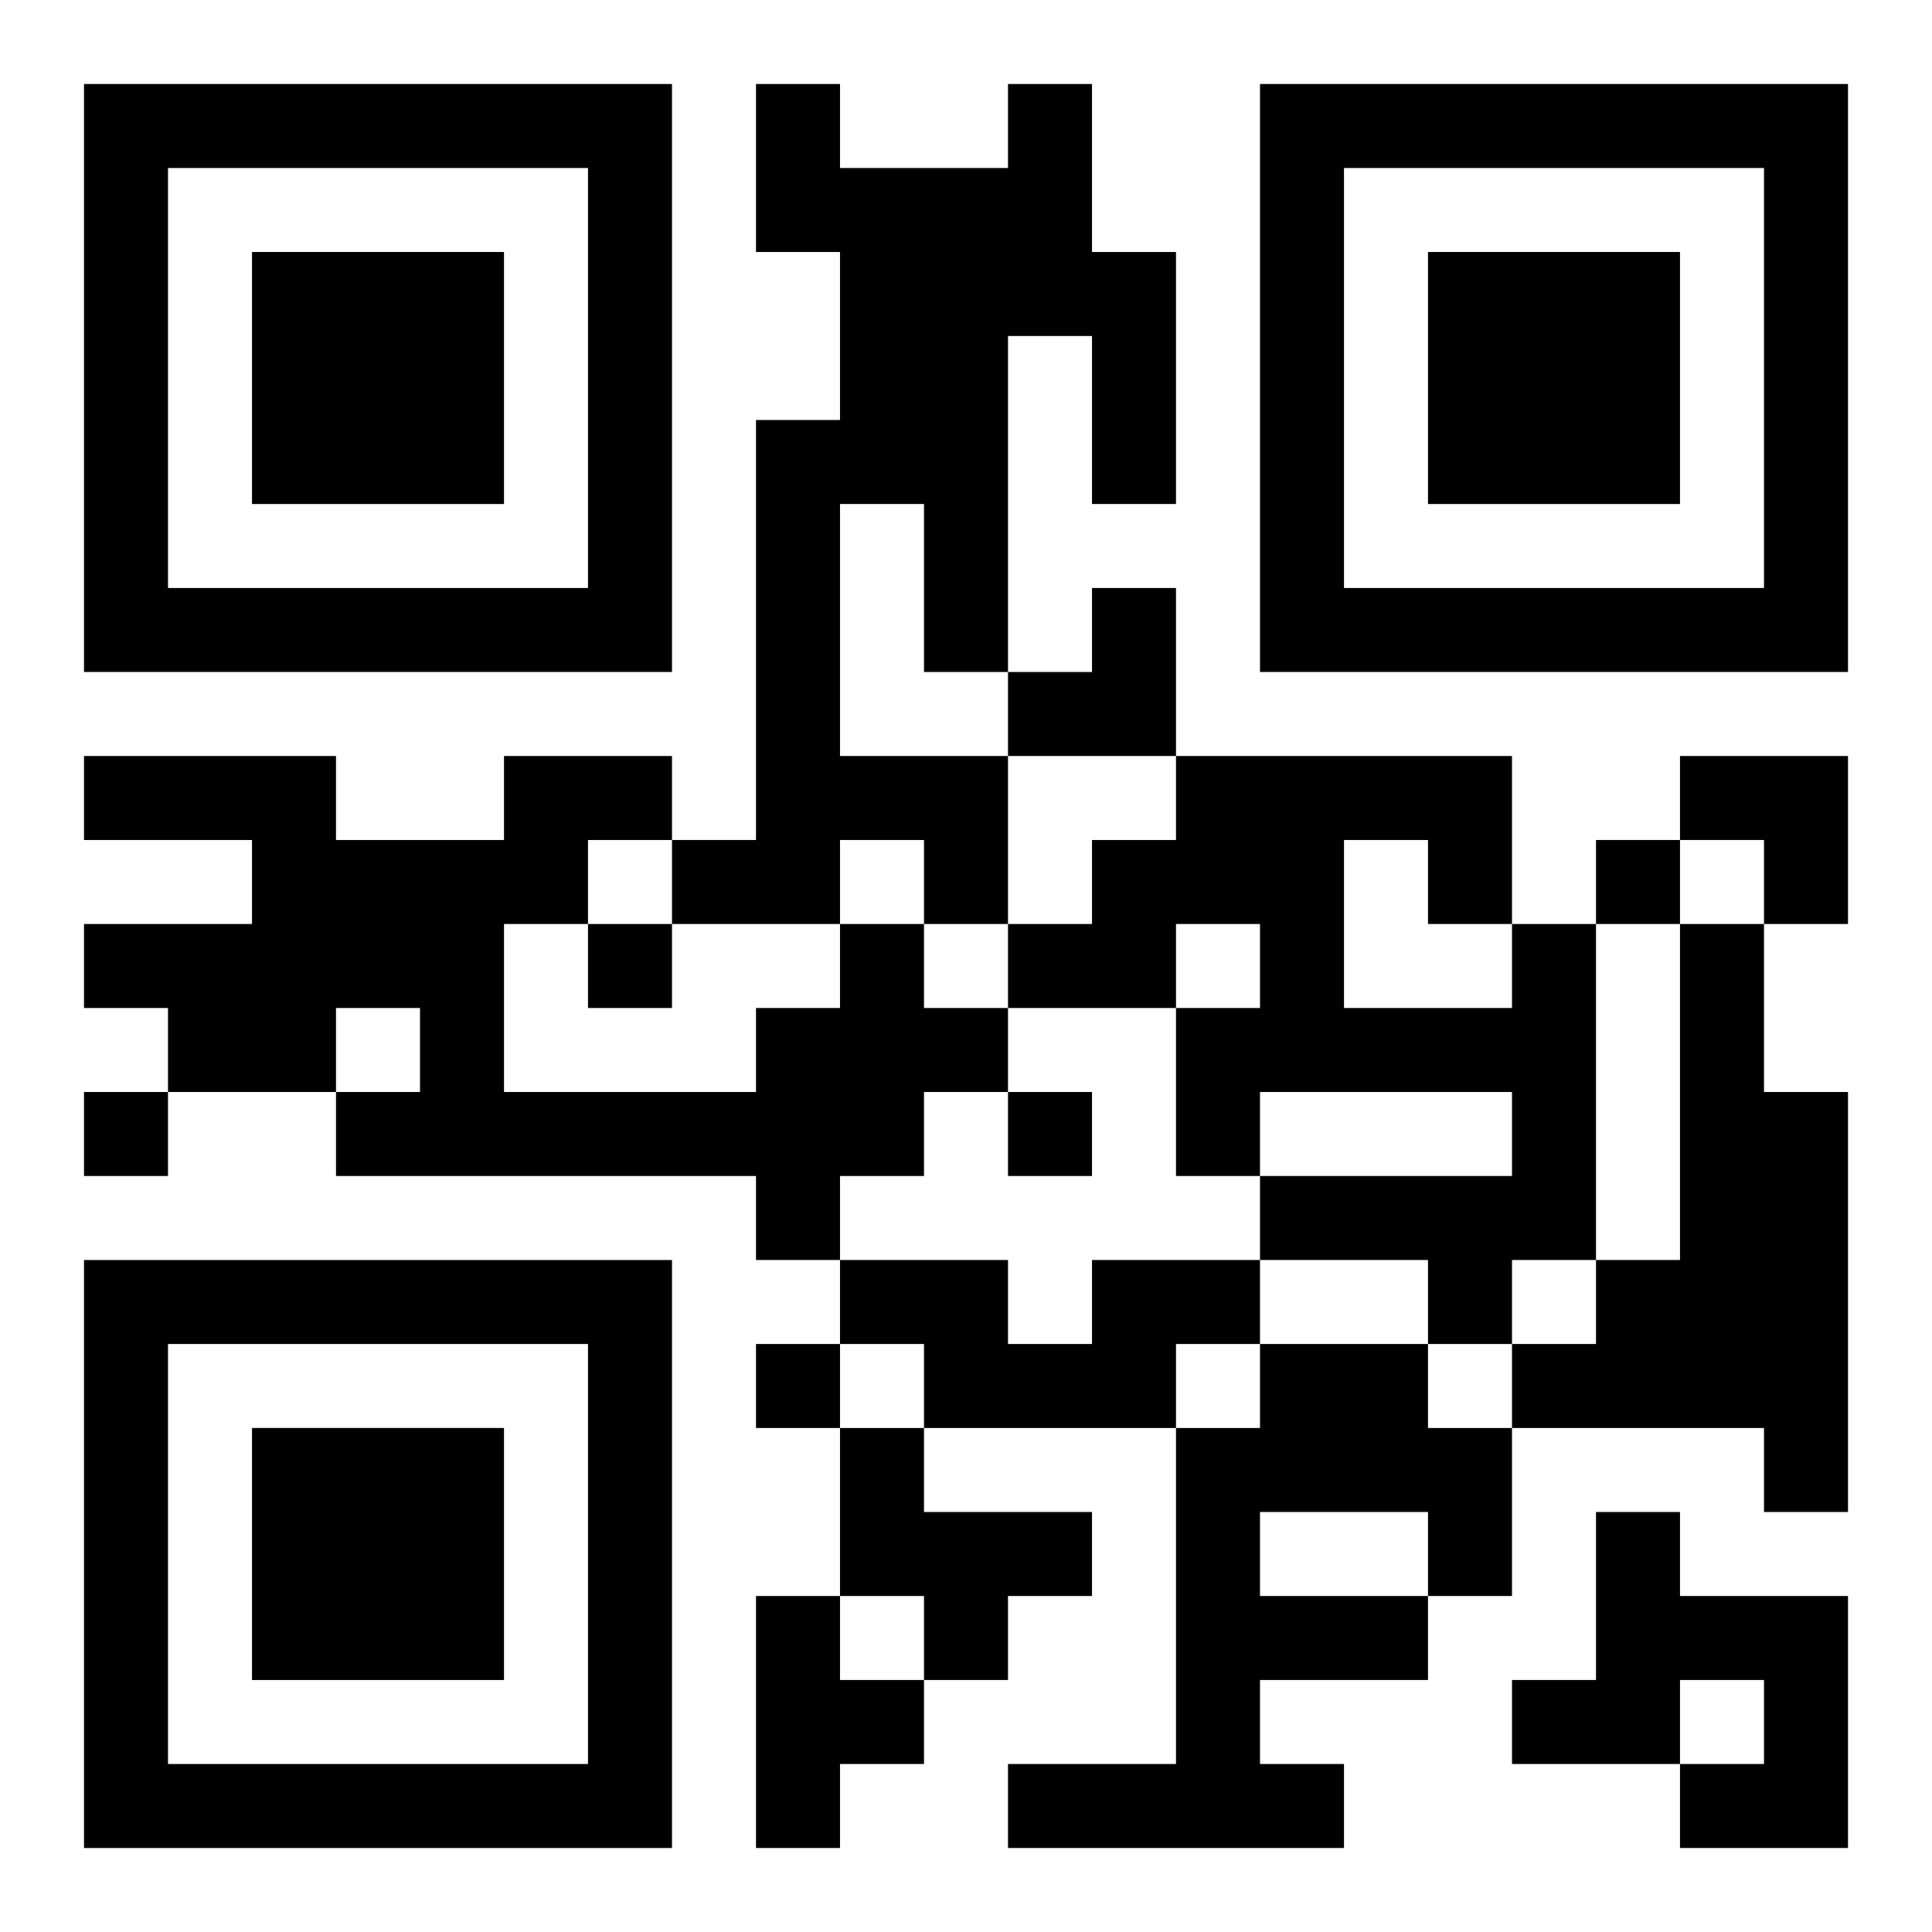 <?xml version="1.0" encoding="UTF-8"?>
<svg width="250" height="250" baseProfile="full" version="1.1" viewBox="-1 -1 23 23" xmlns="http://www.w3.org/2000/svg" xmlns:xlink="http://www.w3.org/1999/xlink"><symbol id="a"><path d="m0 7v7h7v-7h-7zm1 1h5v5h-5v-5zm1 1v3h3v-3h-3z"/></symbol><use y="-7" xlink:href="#a"/><use y="7" xlink:href="#a"/><use x="14" y="-7" xlink:href="#a"/><path d="m11 0h1v2h1v3h-1v-2h-1v4h-1v-2h-1v3h2v2h-1v-1h-1v1h-2v-1h1v-5h1v-2h-1v-2h1v1h2v-1m-2 10h1v1h1v1h-1v1h-1v1h-1v-1h-5v-1h1v-1h-1v1h-2v-1h-1v-1h2v-1h-2v-1h3v1h2v-1h2v1h-1v1h-1v2h3v-1h1v-1m8 0h1v4h-1v1h-1v-1h-2v-1h3v-1h-3v1h-1v-2h1v-1h-1v1h-2v-1h1v-1h1v-1h4v2m-2-1v2h2v-1h-1v-1h-1m4 1h1v2h1v5h-1v-1h-3v-1h1v-1h1v-4m-7 4h2v1h-1v1h-3v-1h-1v-1h2v1h1v-1m2 1h2v1h1v2h-1v1h-2v1h1v1h-4v-1h2v-4h1v-1m0 2v1h2v-1h-2m-5-1h1v1h2v1h-1v1h-1v-1h-1v-2m9 1h1v1h2v3h-2v-1h1v-1h-1v1h-2v-1h1v-2m-10 1h1v1h1v1h-1v1h-1v-3m10-9v1h1v-1h-1m-12 1v1h1v-1h-1m-6 2v1h1v-1h-1m11 0v1h1v-1h-1m-3 3v1h1v-1h-1m3-9m1 0h1v2h-2v-1h1zm7 2h2v2h-1v-1h-1z"/></svg>
